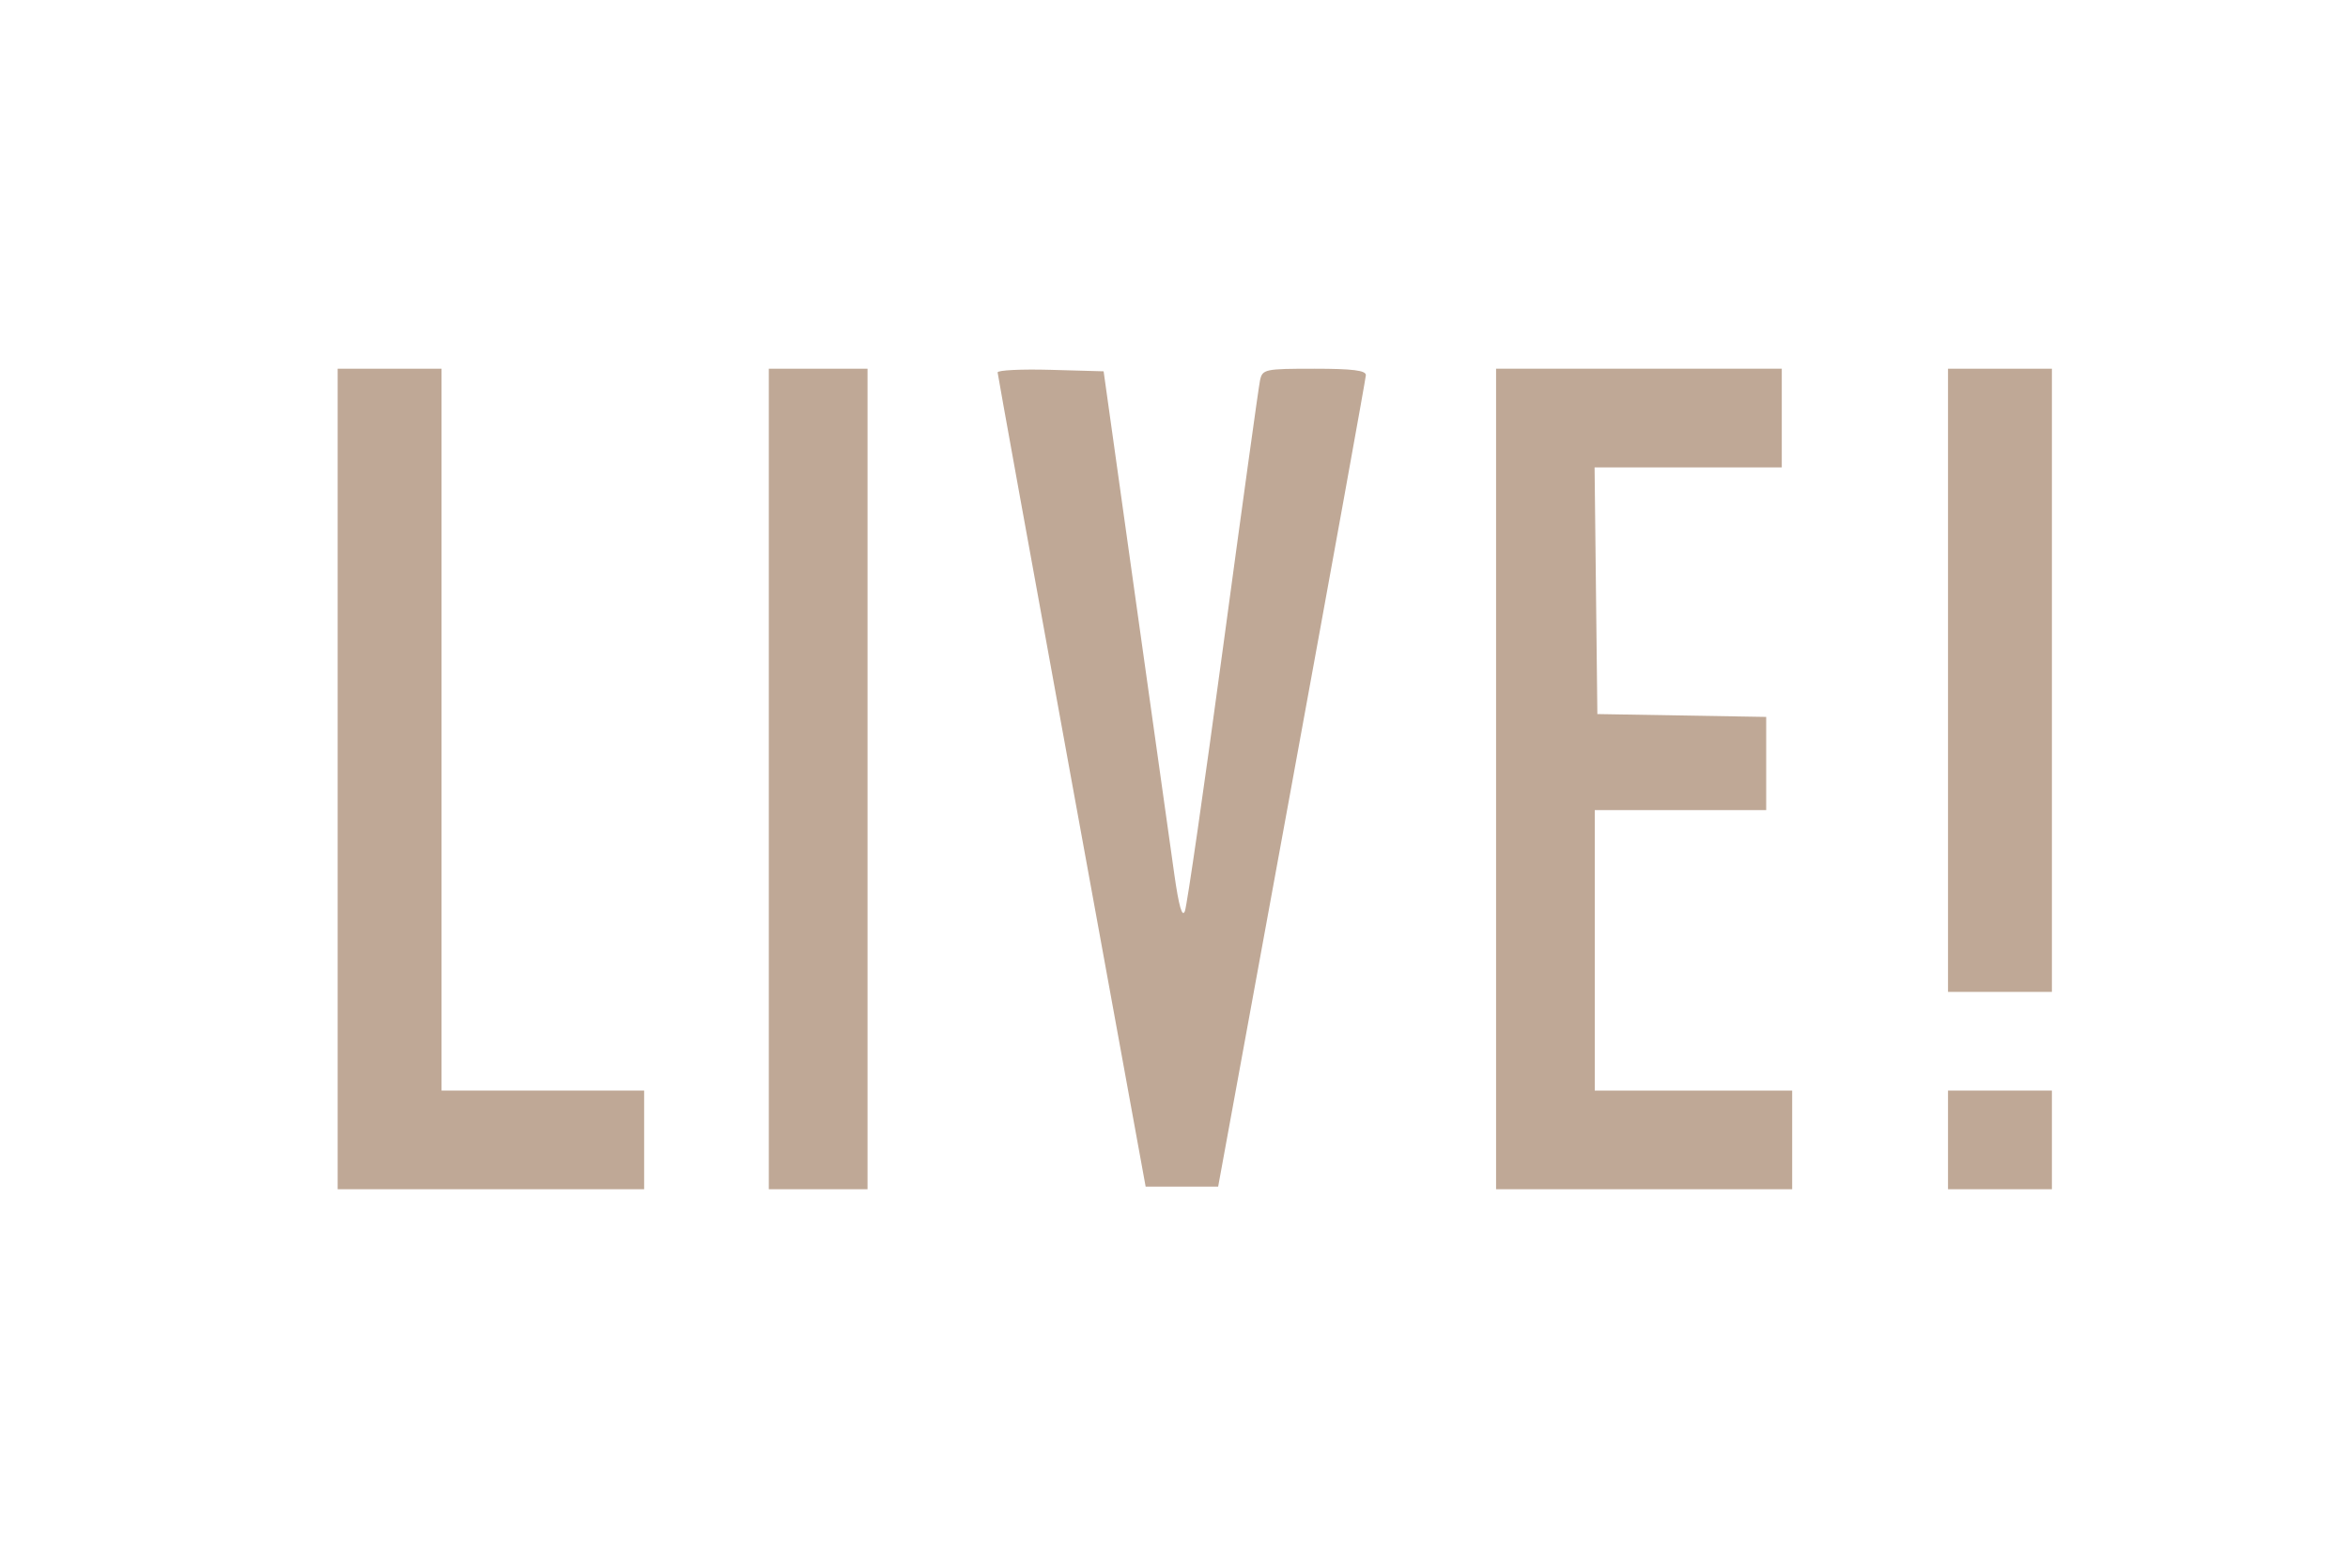 <svg preserveAspectRatio="xMidYMid meet" style="" viewBox="0 0 452 302" height="302pt" width="452pt" xmlns="http://www.w3.org/2000/svg" version="1.0">
<g fill="#BFA896FF">
<path d="M 192.045 71.715 C 192.070 72.147 198.492 107.600 206.316 150.500 L 220.542 228.500 227.521 228.500 L 234.500 228.500 248.685 151.000 C 256.487 108.375 262.899 72.938 262.935 72.250 C 262.983 71.329 260.372 71.000 253.019 71.000 C 243.477 71.000 243.017 71.099 242.558 73.250 C 242.293 74.488 239.101 97.550 235.463 124.500 C 231.824 151.450 228.510 174.376 228.097 175.446 C 227.587 176.767 226.937 174.520 226.072 168.446 C 225.371 163.526 222.019 139.700 218.624 115.500 L 212.451 71.500 202.225 71.215 C 196.601 71.058 192.020 71.283 192.045 71.715"></path></g>
<g fill="#BFA896FF">
<path d="M 288.000 150.000 L 288.000 229.000 316.500 229.000 L 345.000 229.000 345.000 219.500 L 345.000 210.000 326.000 210.000 L 307.000 210.000 307.000 183.000 L 307.000 156.000 323.500 156.000 L 340.000 156.000 340.000 147.025 L 340.000 138.050 323.750 137.775 L 307.500 137.500 307.232 113.750 L 306.964 90.000 324.982 90.000 L 343.000 90.000 343.000 80.500 L 343.000 71.000 315.500 71.000 L 288.000 71.000 288.000 150.000"></path></g>
<g fill="#BFA896FF">
<path d="M 65.000 150.000 L 65.000 229.000 94.500 229.000 L 124.000 229.000 124.000 219.500 L 124.000 210.000 104.500 210.000 L 85.000 210.000 85.000 140.500 L 85.000 71.000 75.000 71.000 L 65.000 71.000 65.000 150.000"></path></g>
<g fill="#BFA896FF">
<path d="M 148.000 150.000 L 148.000 229.000 157.500 229.000 L 167.000 229.000 167.000 150.000 L 167.000 71.000 157.500 71.000 L 148.000 71.000 148.000 150.000"></path></g>
<g fill="#BFA896FF">
<path d="M 375.000 131.000 L 375.000 191.000 385.000 191.000 L 395.000 191.000 395.000 131.000 L 395.000 71.000 385.000 71.000 L 375.000 71.000 375.000 131.000"></path></g>
<g fill="#BFA896FF">
<path d="M 375.000 219.500 L 375.000 229.000 385.000 229.000 L 395.000 229.000 395.000 219.500 L 395.000 210.000 385.000 210.000 L 375.000 210.000 375.000 219.500"></path></g>
</svg>
